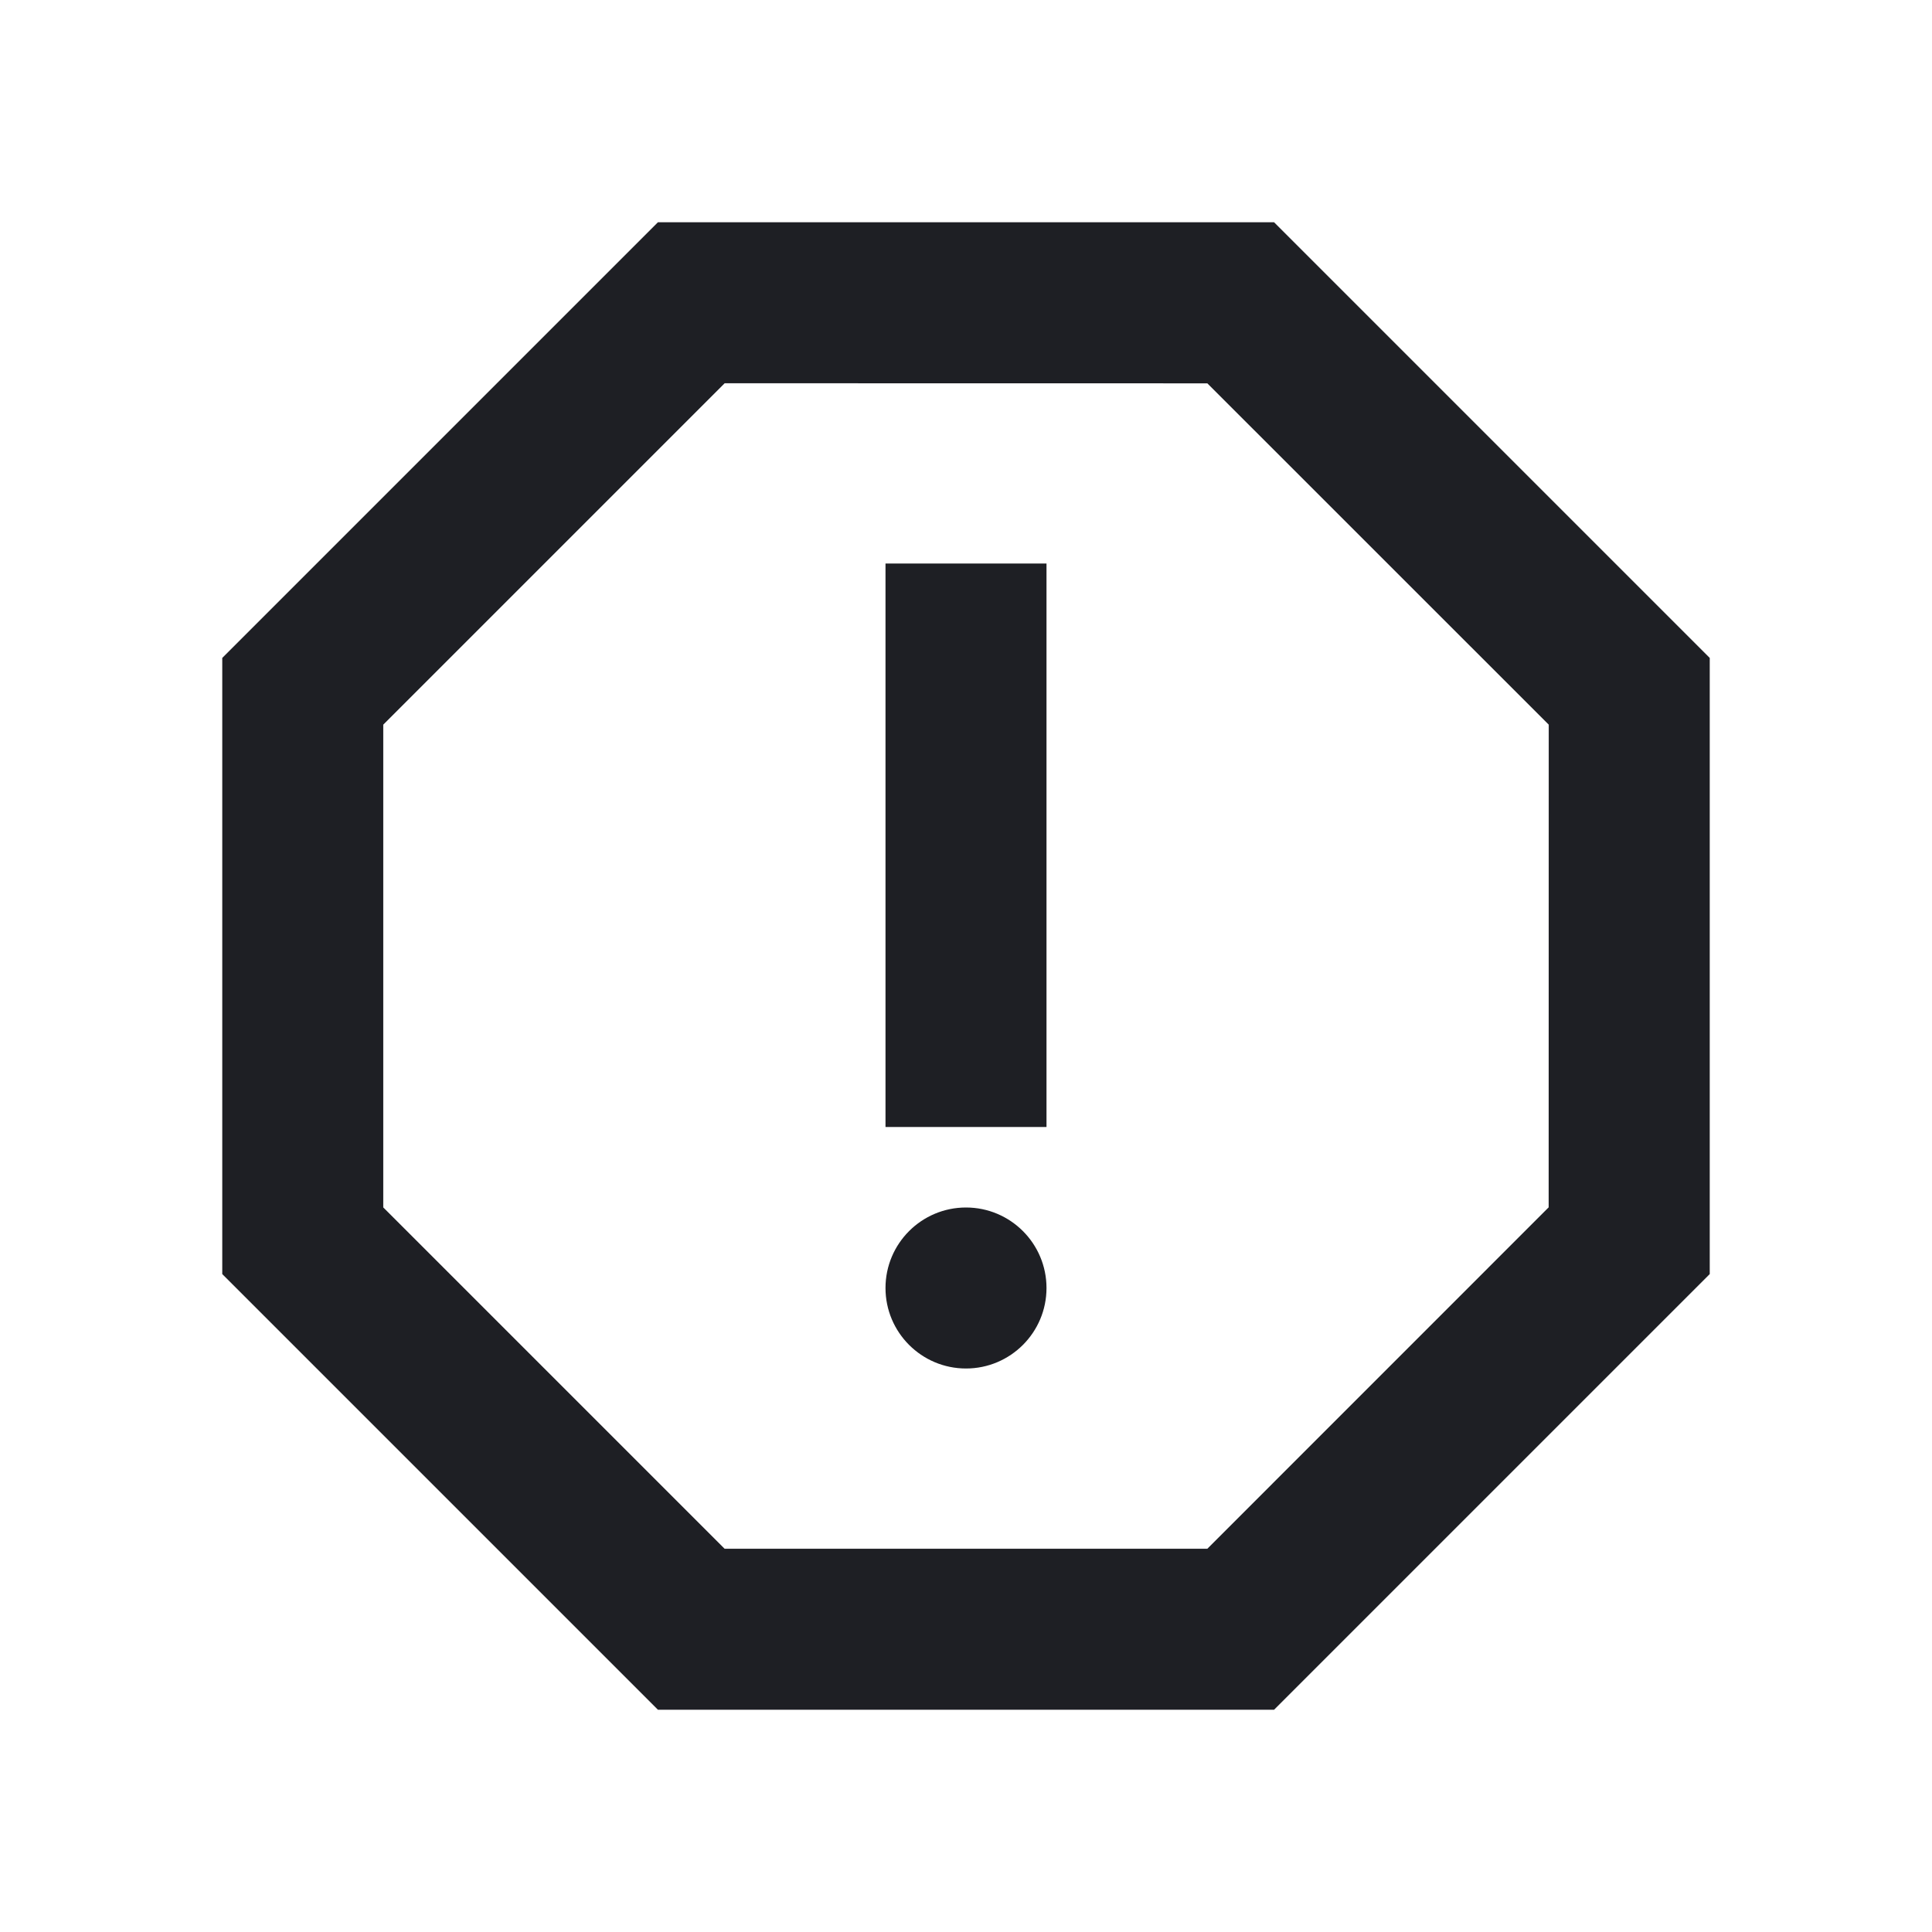 <svg width="24" height="24" viewBox="0 0 24 24" fill="none" xmlns="http://www.w3.org/2000/svg">
<path fill-rule="evenodd" clip-rule="evenodd" d="M8.173 2.761L15.827 2.761L21.239 8.173L21.239 15.827L15.827 21.239L8.173 21.239L2.761 15.827L2.761 8.173L8.173 2.761ZM9.002 4.761L14.998 4.762L19.239 9.002L19.238 14.998L14.998 19.239L9.001 19.239L4.761 14.999L4.761 9.002L9.002 4.761ZM13 7H11V14H13V7ZM13 16C13 16.552 12.552 17 12 17C11.448 17 11 16.552 11 16C11 15.448 11.448 15 12 15C12.552 15 13 15.448 13 16Z" fill="#1E1F24"/>
</svg>
